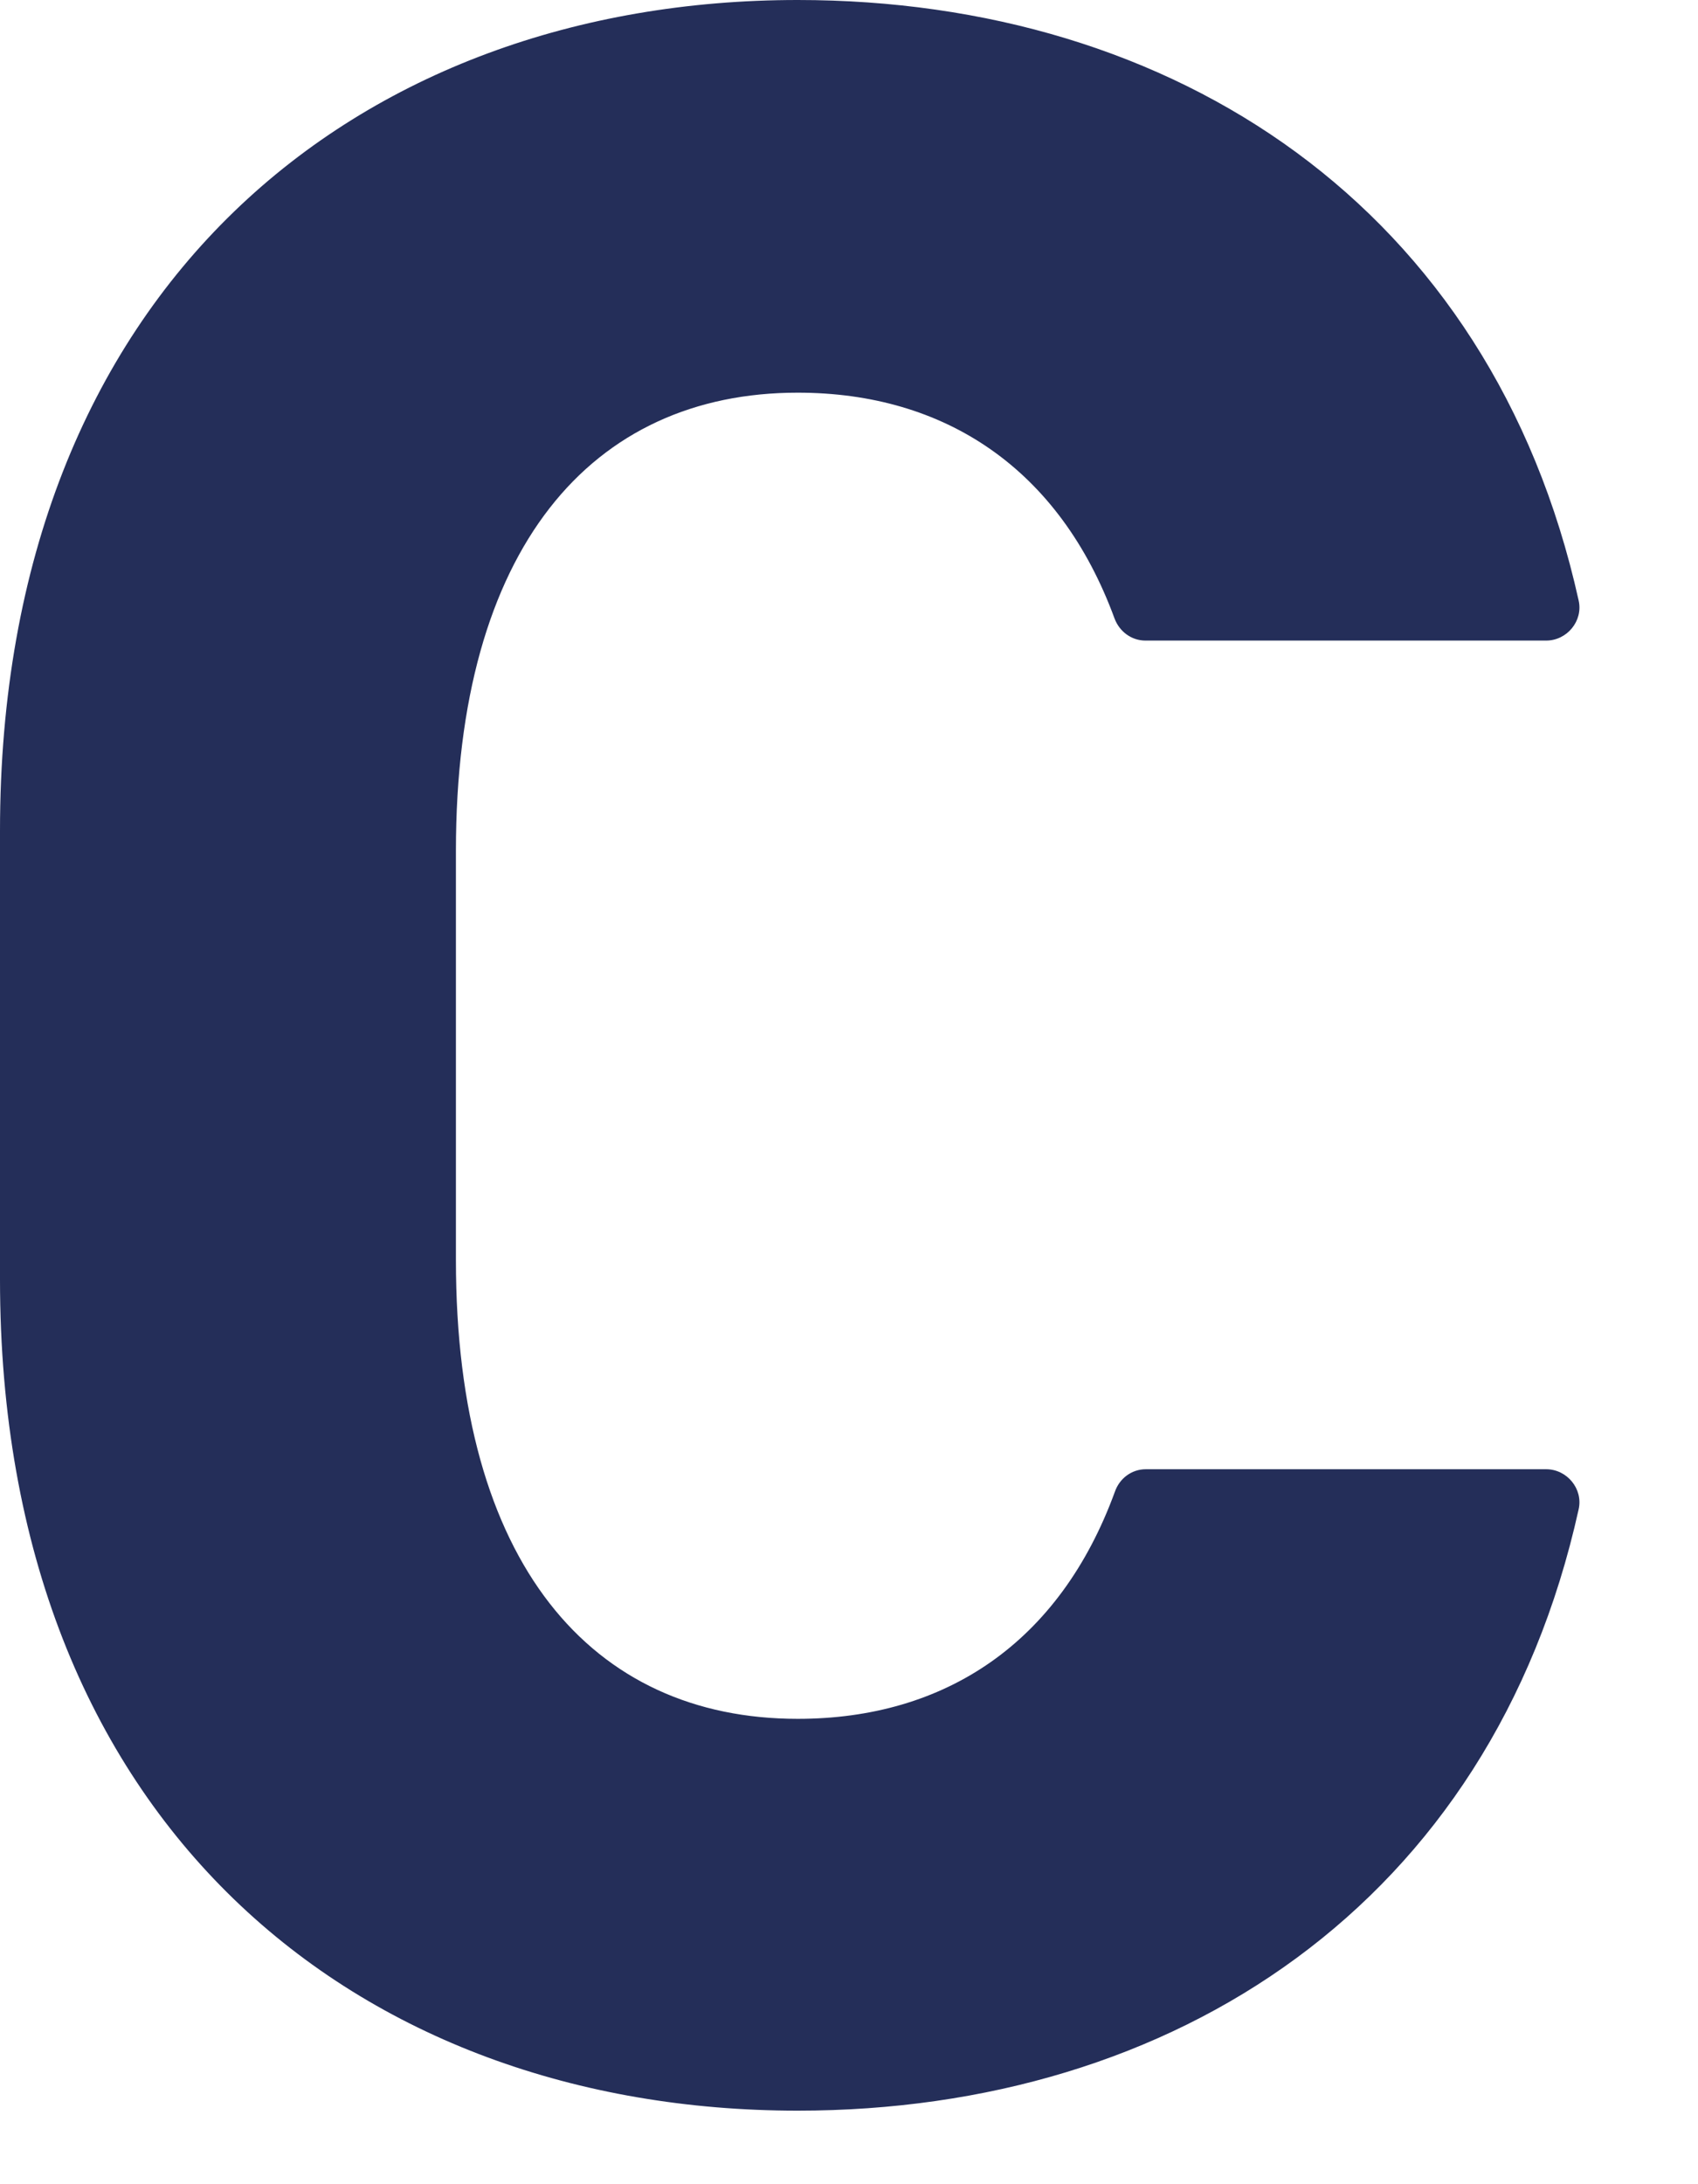 <?xml version="1.0" encoding="utf-8"?>
<svg xmlns="http://www.w3.org/2000/svg" fill="none" height="100%" overflow="visible" preserveAspectRatio="none" style="display: block;" viewBox="0 0 14 18" width="100%">
<path d="M6.577 14.165C4.879 14.165 3.759 12.886 3.759 10.385V7.012C3.759 4.515 4.879 3.236 6.577 3.236C7.793 3.236 8.737 3.865 9.189 5.096C9.23 5.206 9.33 5.279 9.444 5.279H12.748C12.92 5.279 13.054 5.117 13.016 4.949C12.296 1.702 9.678 0 6.577 0C2.953 0 0 2.369 0 6.847V10.544C0 15.028 2.949 17.394 6.577 17.394C9.678 17.394 12.296 15.692 13.016 12.438C13.054 12.27 12.92 12.108 12.748 12.108H9.447C9.33 12.108 9.23 12.184 9.192 12.294C8.737 13.539 7.793 14.165 6.577 14.165Z" fill="#242E59" id="Vector"/>
</svg>